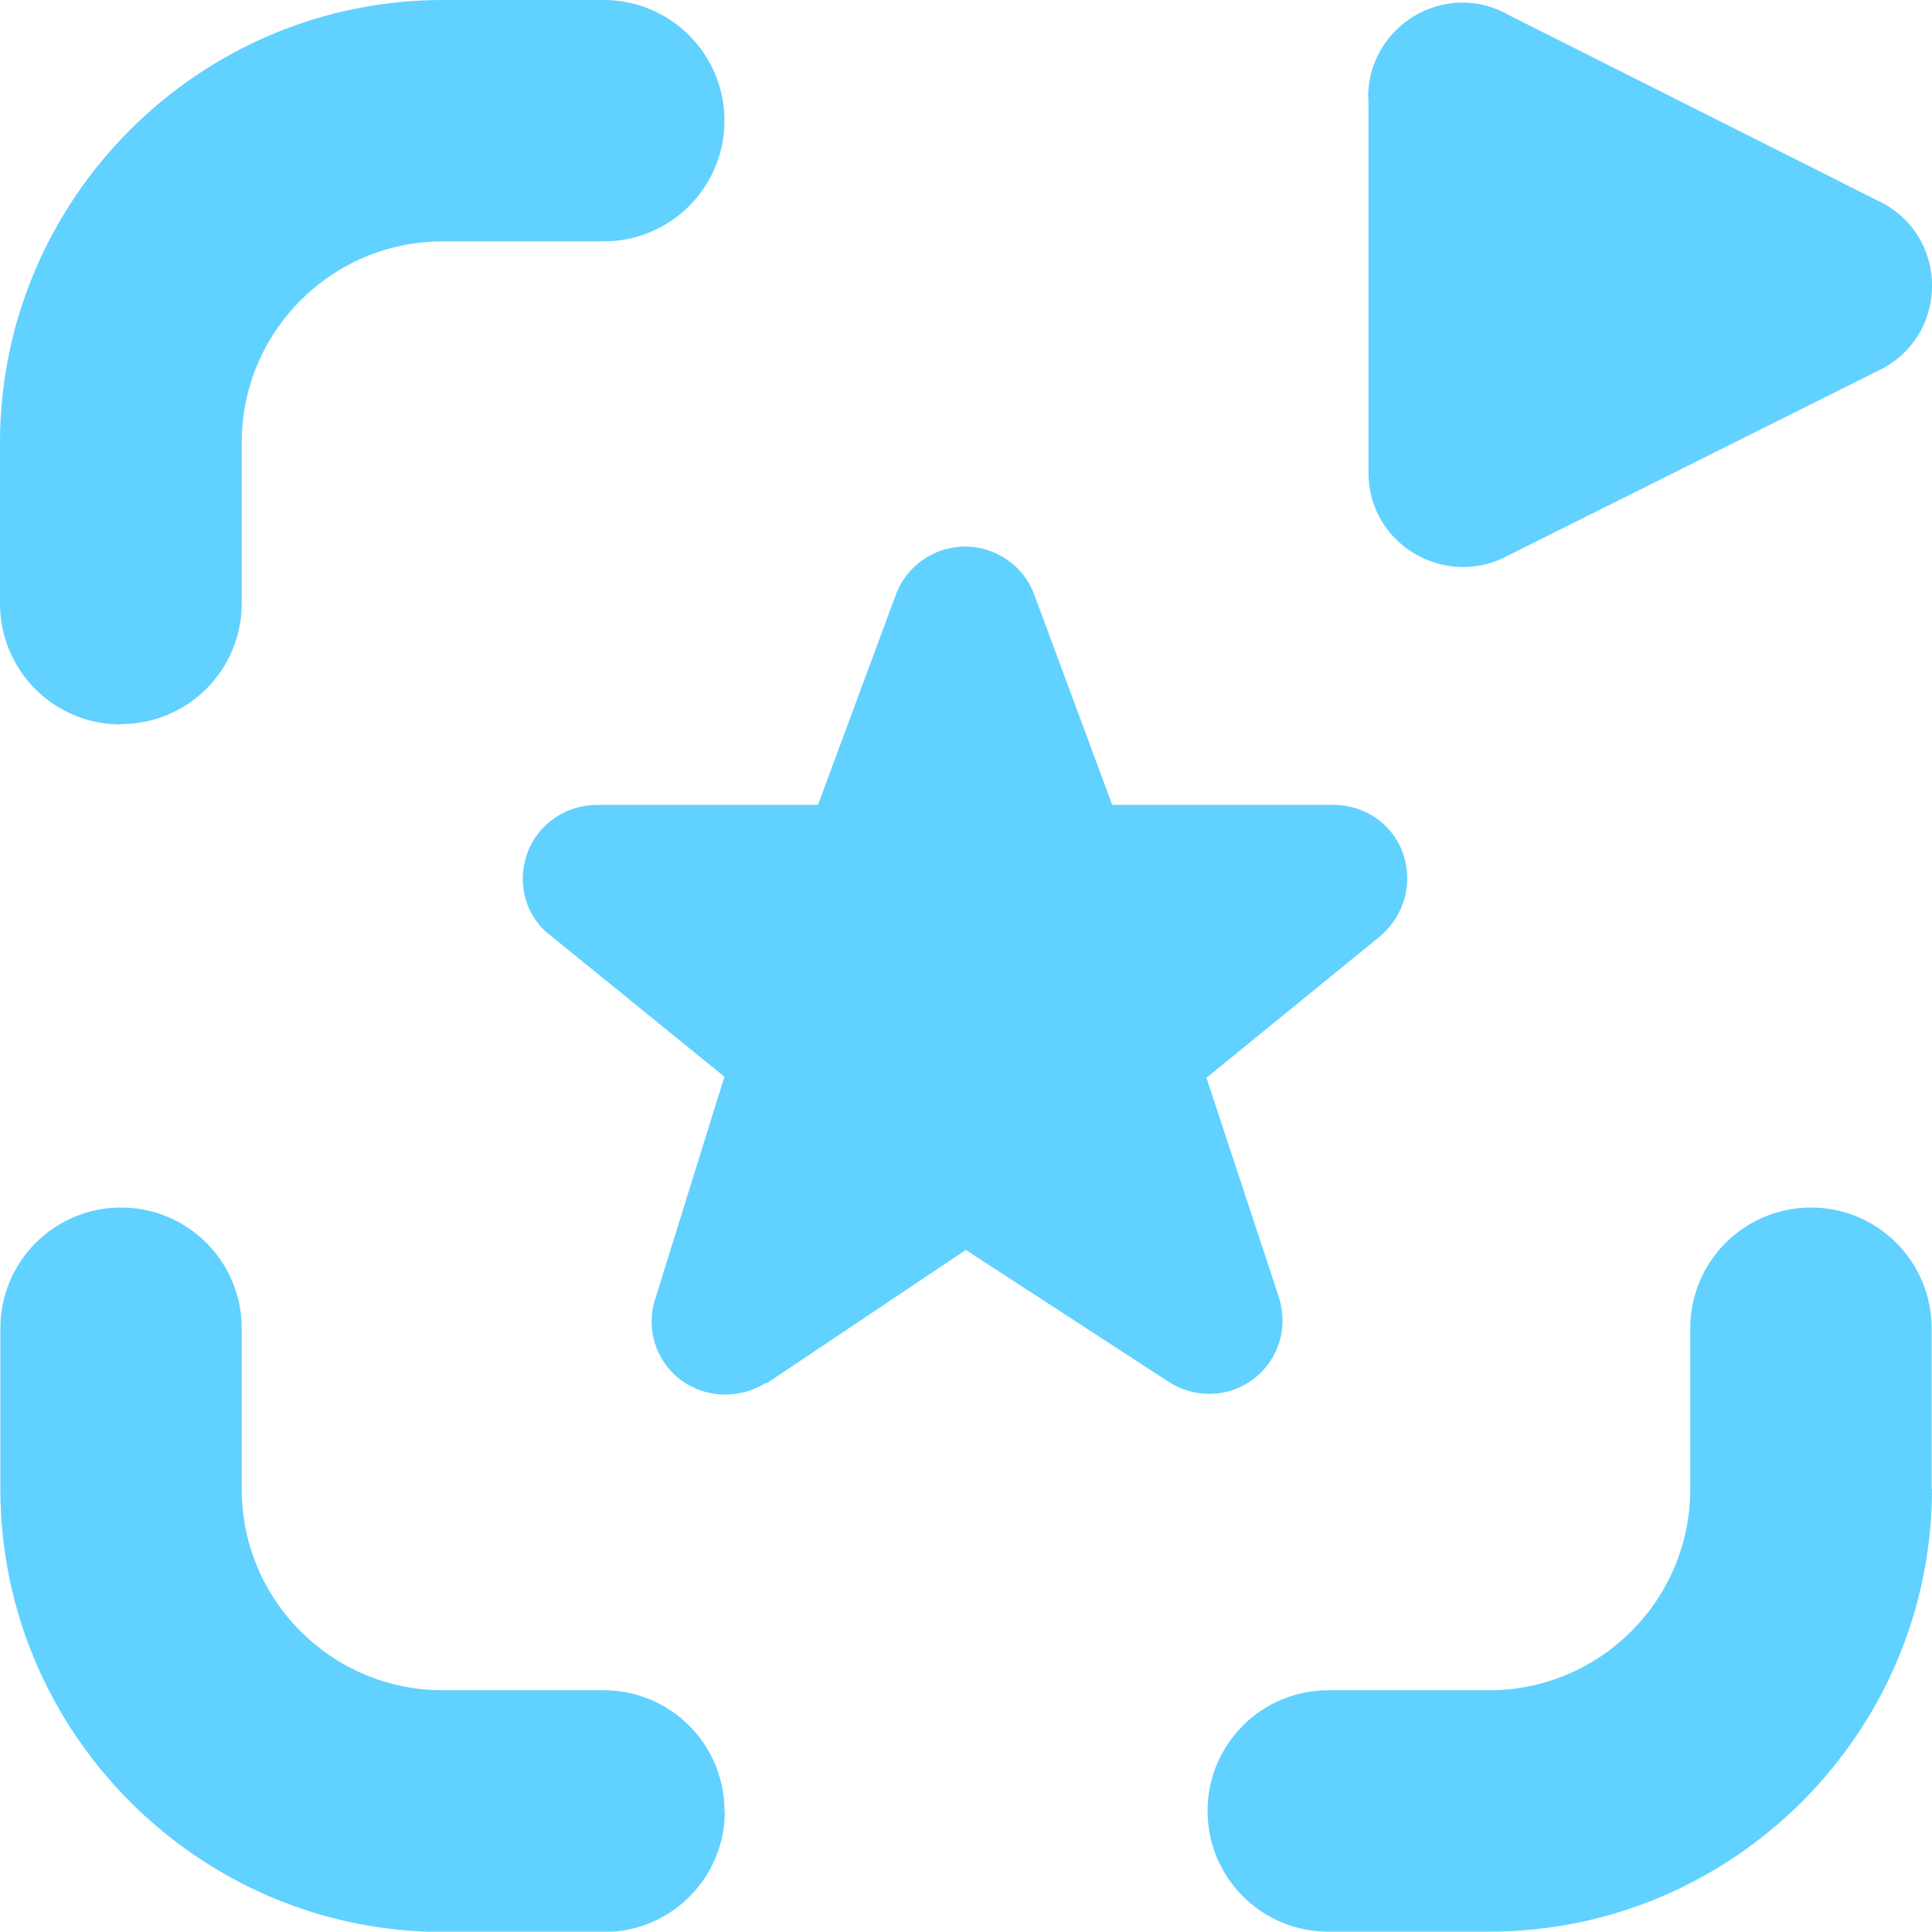 <?xml version="1.0" encoding="UTF-8"?><svg id="Warstwa_2" xmlns="http://www.w3.org/2000/svg" viewBox="0 0 53.31 53.3"><defs><style>.cls-1{fill:#61d1ff;fill-rule:evenodd;stroke-width:0px;}</style></defs><g id="Warstwa_1-2"><path class="cls-1" d="M3.33,19.99c-1.84,0-3.33-1.49-3.33-3.33v-4.44C0,5.49,5.49,0,12.22,0h4.44c1.84,0,3.33,1.49,3.33,3.33s-1.49,3.33-3.33,3.33h-4.44c-3.07,0-5.55,2.49-5.55,5.55v4.44c0,1.84-1.49,3.33-3.33,3.33h0ZM19.99,49.97c0-1.84-1.49-3.33-3.33-3.33h-4.44c-3.07,0-5.55-2.49-5.55-5.55v-4.44c0-1.84-1.49-3.33-3.33-3.33s-3.33,1.49-3.33,3.33v4.44c0,6.73,5.49,12.22,12.22,12.22h4.44c1.84,0,3.33-1.49,3.33-3.33h0ZM53.3,41.09v-4.44c0-1.84-1.49-3.33-3.33-3.33s-3.33,1.49-3.33,3.33v4.44c0,3.06-2.49,5.55-5.55,5.55h-4.44c-1.84,0-3.33,1.49-3.33,3.33s1.49,3.33,3.33,3.33h4.44c6.73,0,12.22-5.49,12.22-12.22h0ZM21.14,38.18l5.51-3.69,5.6,3.64c.73.47,1.67.44,2.35-.09.69-.53.95-1.42.69-2.24l-2-6.06,4.82-3.93c.64-.56.89-1.44.6-2.27-.29-.82-1.07-1.33-1.91-1.33h-6.11l-2.15-5.8c-.29-.8-1.07-1.33-1.91-1.33s-1.62.53-1.91,1.33l-2.15,5.8h-6.11c-.84,0-1.62.53-1.91,1.33-.29.8-.07,1.71.6,2.24l4.84,3.93-1.91,6.13c-.27.82.02,1.73.71,2.24.36.27.8.4,1.22.4.4,0,.8-.11,1.13-.33v.02h0ZM37.76,2.69v10.35c0,2,2.15,3.24,3.89,2.27l10.35-5.17c1.75-1,1.75-3.51,0-4.51L41.64.42c-1.73-1-3.89.27-3.89,2.27h0Z"/></g></svg>